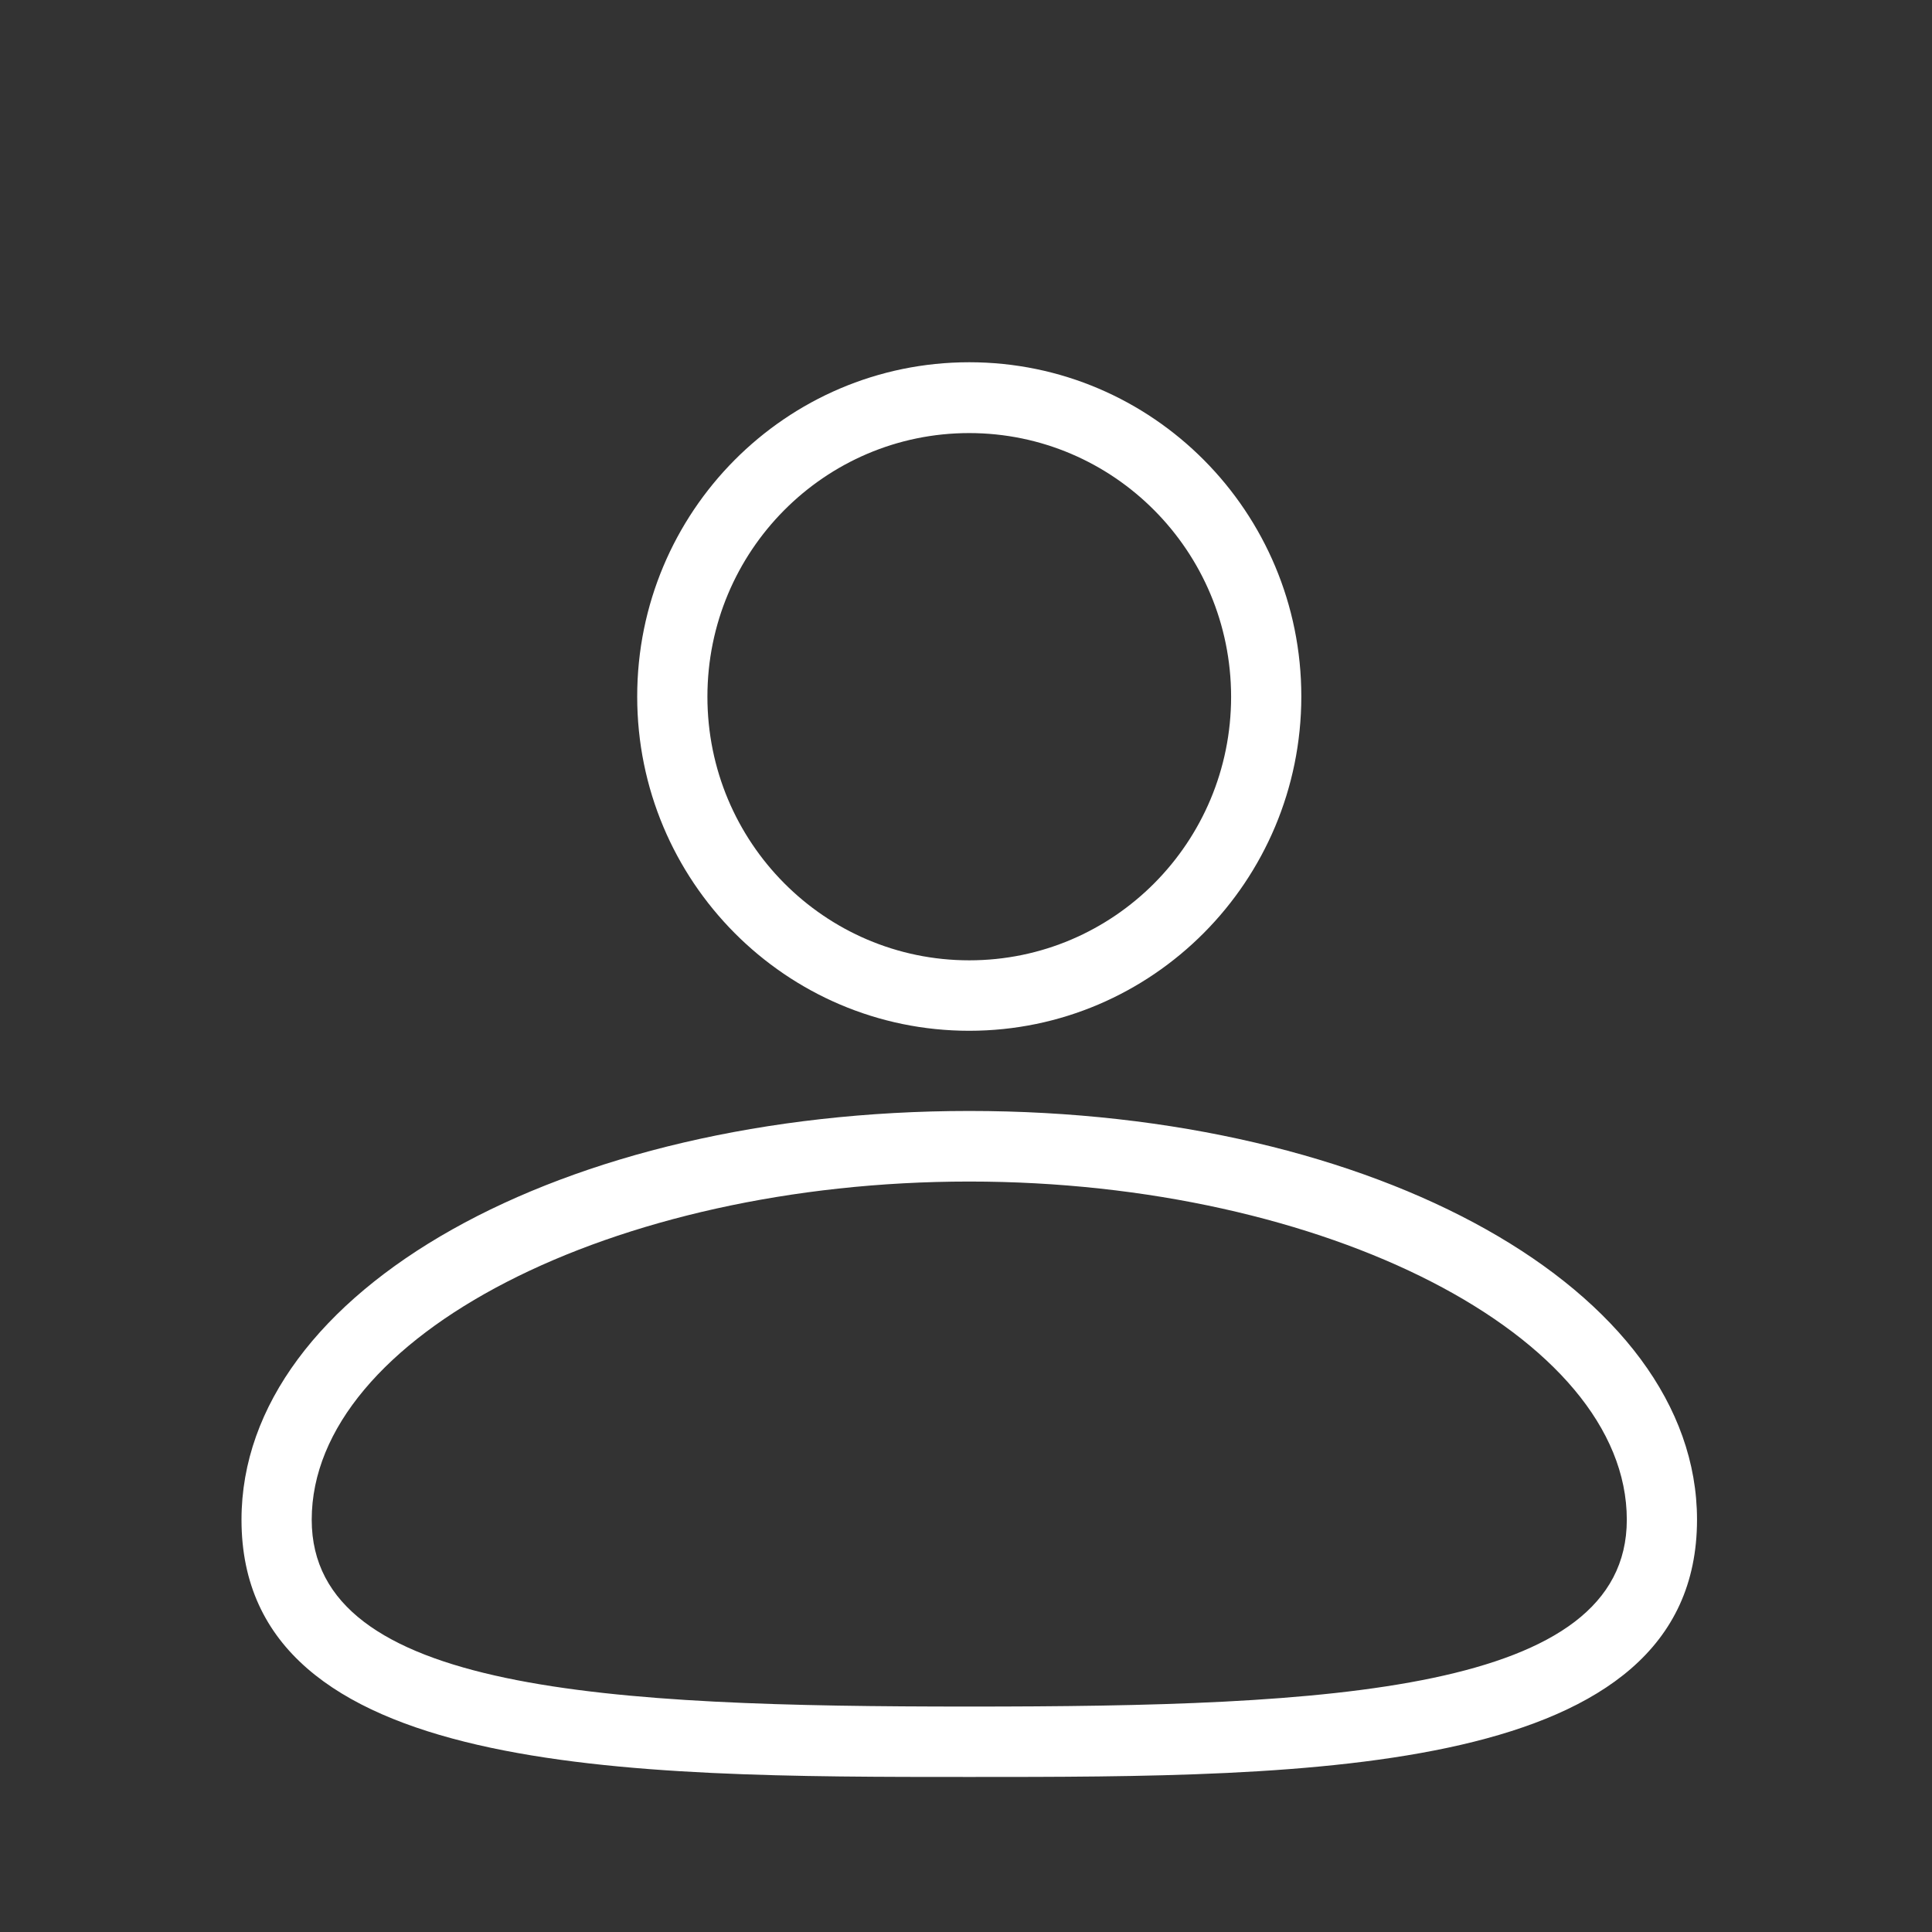 <svg width="32" height="32" viewBox="0 0 32 32" fill="none" xmlns="http://www.w3.org/2000/svg">
<rect x="0" y="0" width="32" height="32" fill="#333333" stroke="none"/>
<path d="M16.054 17.073C13.017 17.073 10.554 14.594 10.554 11.537C10.554 8.479 13.017 6 16.054 6C19.091 6 21.554 8.479 21.554 11.537C21.551 14.594 19.089 17.072 16.054 17.073ZM16.054 7.173C13.659 7.173 11.717 9.128 11.717 11.54C11.717 13.951 13.659 15.906 16.054 15.906C18.45 15.906 20.391 13.951 20.391 11.54V11.538C20.388 9.128 18.448 7.175 16.054 7.173ZM16.054 29.432C10.402 29.432 4 29.432 4 25.172C4 21.375 9.295 18.401 16.054 18.401C22.813 18.401 28.108 21.375 28.108 25.172C28.106 29.432 21.704 29.432 16.054 29.432ZM16.054 19.57C10.148 19.57 5.163 22.136 5.163 25.172C5.163 28.03 10.096 28.266 16.054 28.266C22.012 28.266 26.945 28.033 26.945 25.172C26.947 22.136 21.959 19.57 16.054 19.57Z" fill="white"/>
</svg>
